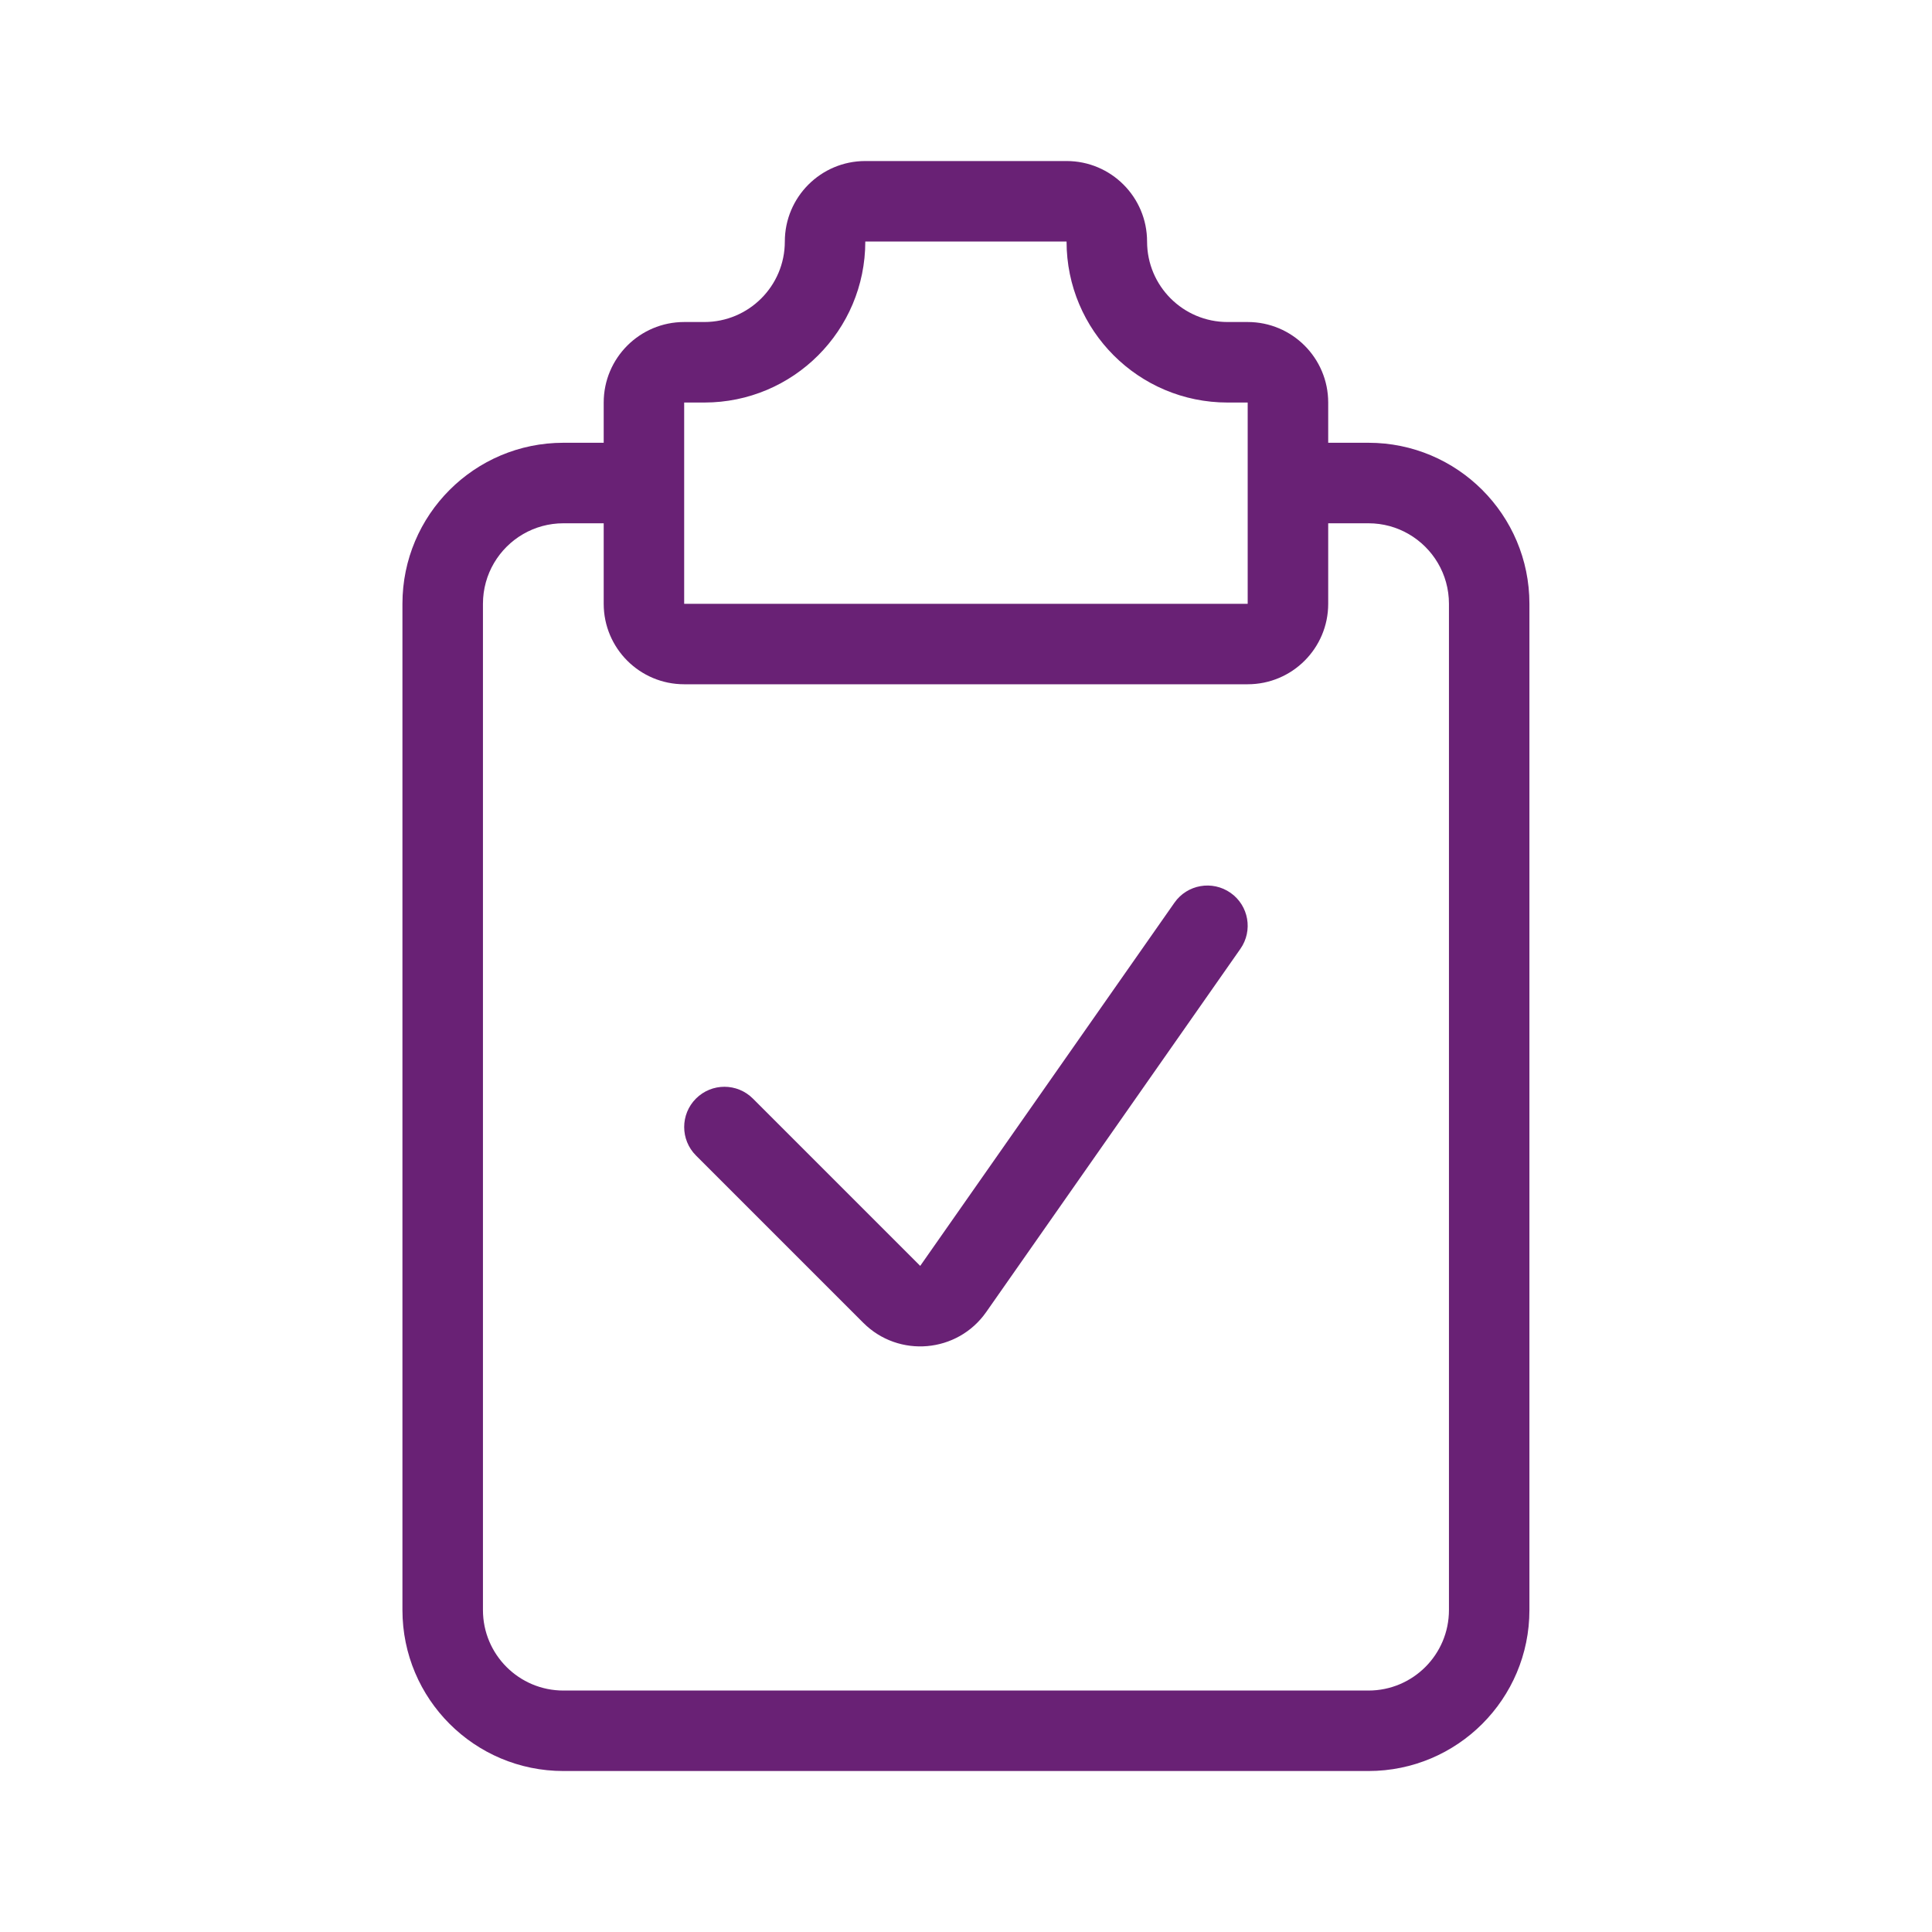 <svg width="40" height="40" viewBox="0 0 40 40" fill="none" xmlns="http://www.w3.org/2000/svg">
<path d="M25.681 19.645C25.945 19.268 25.854 18.749 25.477 18.485C25.099 18.221 24.58 18.312 24.316 18.689L19.052 26.209L15.588 22.745C15.262 22.419 14.735 22.419 14.409 22.745C14.084 23.07 14.084 23.598 14.409 23.923L17.874 27.388C18.607 28.12 19.823 28.014 20.418 27.165L25.681 19.645Z" fill="#692175"/>
<path fill-rule="evenodd" clip-rule="evenodd" d="M11.665 9.167C9.824 9.167 8.332 10.66 8.332 12.501V33.334C8.332 35.175 9.824 36.667 11.665 36.667H28.332C30.173 36.667 31.665 35.175 31.665 33.334V12.501C31.665 10.66 30.173 9.167 28.332 9.167H27.499V8.334C27.499 7.414 26.753 6.667 25.832 6.667H25.415C24.495 6.667 23.749 5.921 23.749 5.001C23.749 4.08 23.003 3.334 22.082 3.334H17.915C16.995 3.334 16.249 4.08 16.249 5.001C16.249 5.921 15.502 6.667 14.582 6.667H14.165C13.245 6.667 12.499 7.414 12.499 8.334V9.167H11.665ZM25.832 12.501H14.165V8.334H14.582C16.423 8.334 17.915 6.842 17.915 5.001L22.082 5.001C22.082 6.842 23.574 8.334 25.415 8.334H25.832V12.501ZM28.332 10.834C28.636 10.834 28.92 10.915 29.165 11.057C29.663 11.345 29.999 11.884 29.999 12.501V33.334C29.999 34.255 29.253 35.001 28.332 35.001H11.665C10.745 35.001 9.999 34.255 9.999 33.334V12.501C9.999 11.884 10.334 11.345 10.832 11.057C11.077 10.915 11.362 10.834 11.665 10.834H12.499V12.501C12.499 13.421 13.245 14.167 14.165 14.167H25.832C26.753 14.167 27.499 13.421 27.499 12.501V10.834H28.332Z" fill="#692175"/>
</svg>
